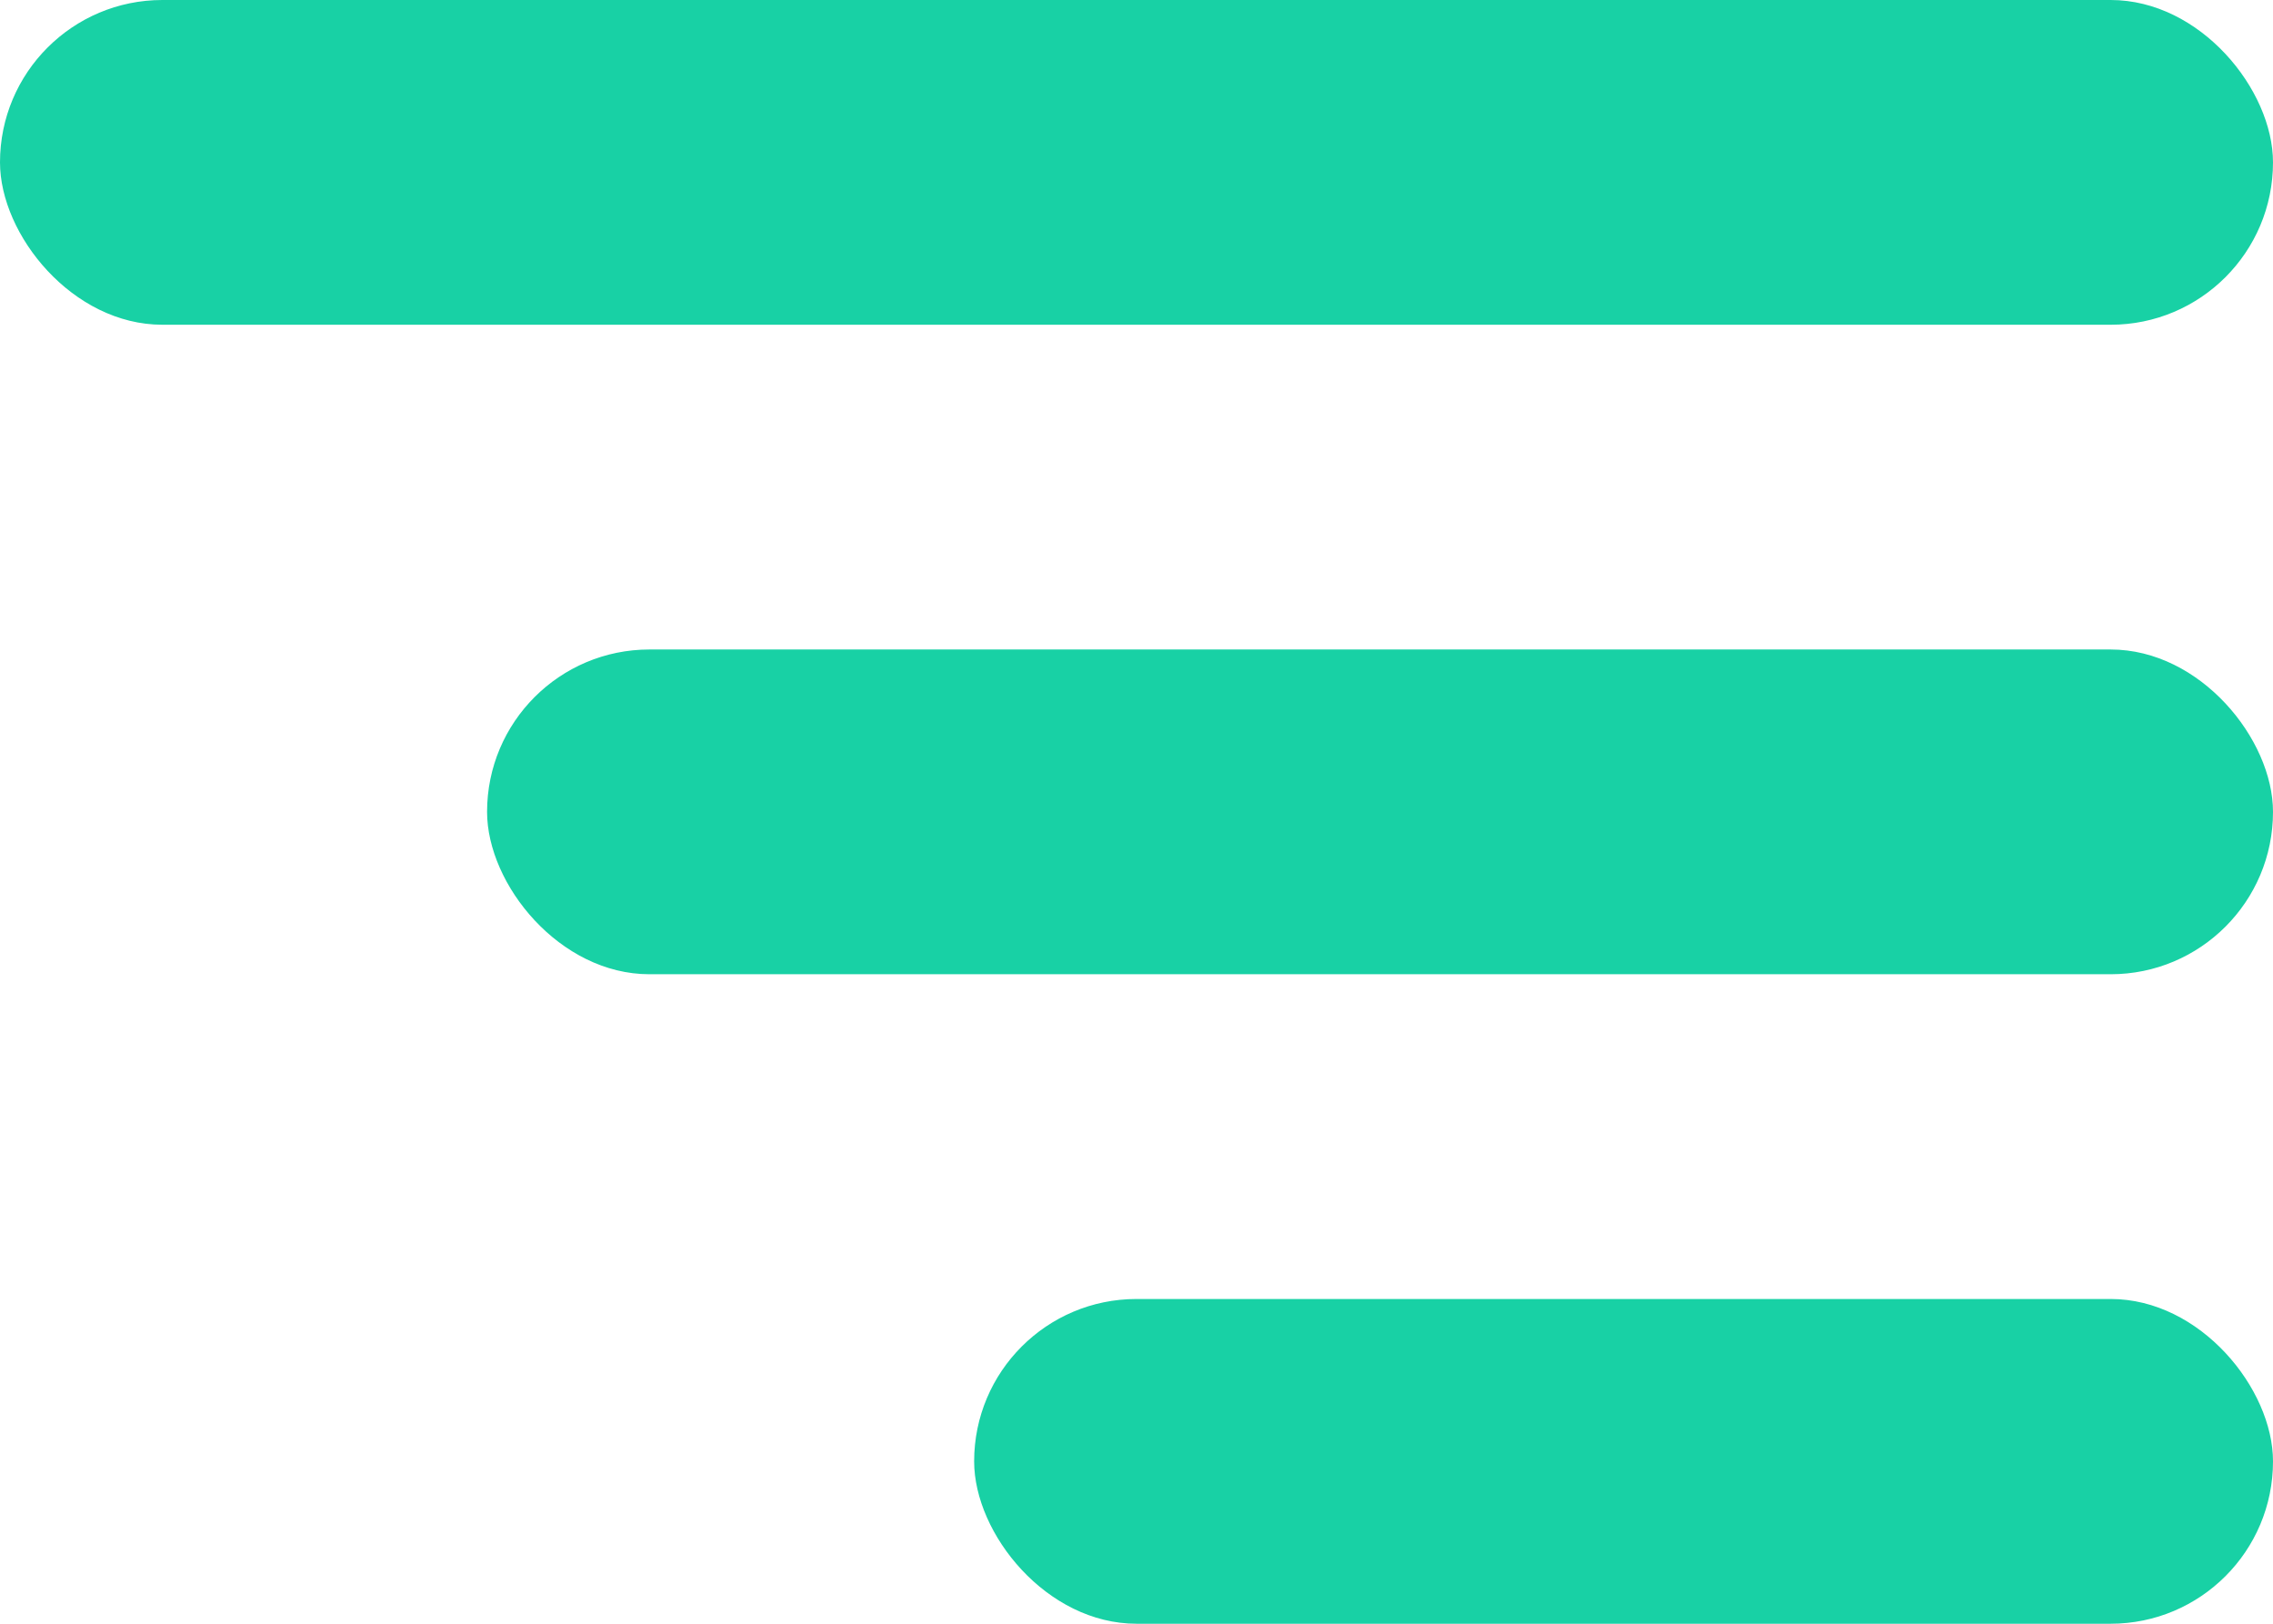 <?xml version="1.0" encoding="utf-8"?><svg width="28" height="20" viewBox="0 0 28 20" fill="none" xmlns="http://www.w3.org/2000/svg">
<rect width="28" height="4" rx="2" fill="#18D1A5"/>
<rect x="6" y="8" width="22" height="4" rx="2" fill="#18D1A5"/>
<rect x="12" y="16" width="16" height="4" rx="2" fill="#18D1A5"/>
</svg>
